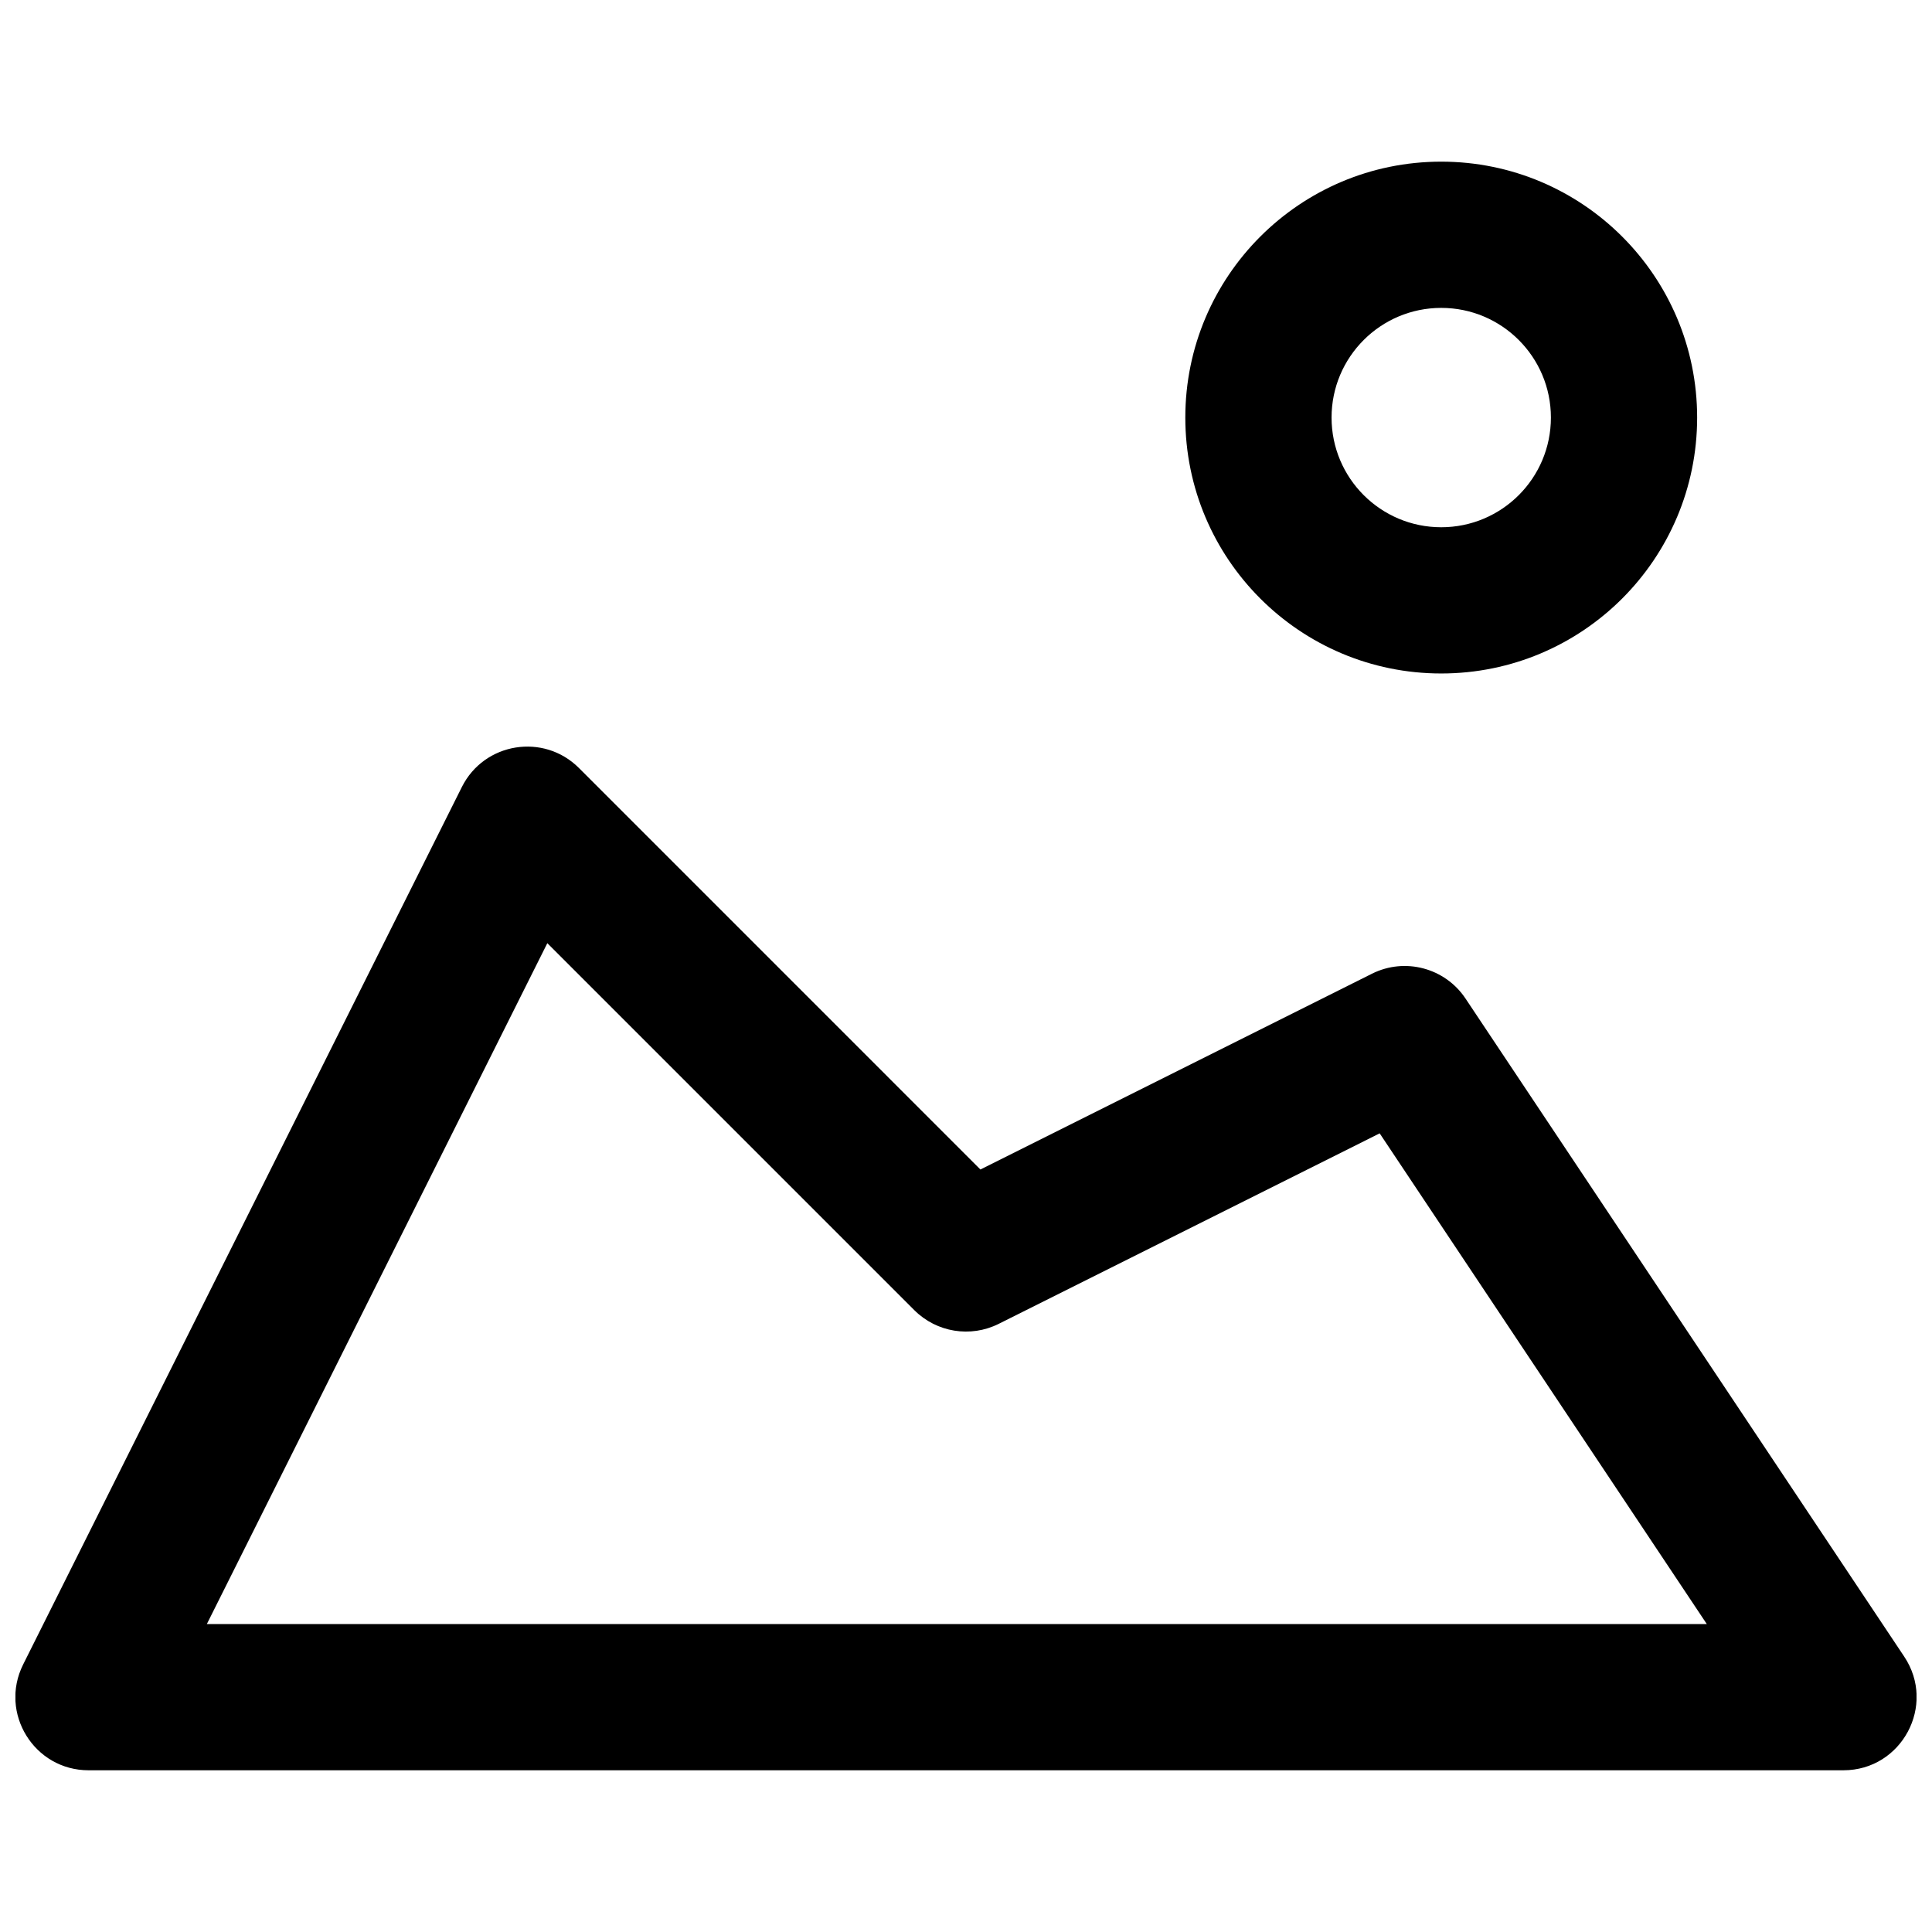 <?xml version="1.0" encoding="UTF-8"?>
<!-- Uploaded to: SVG Repo, www.svgrepo.com, Generator: SVG Repo Mixer Tools -->
<svg width="800px" height="800px" version="1.1" viewBox="144 144 512 512" xmlns="http://www.w3.org/2000/svg">
 <defs>
  <clipPath id="a">
   <path d="m148.09 186h503.81v428h-503.81z"/>
  </clipPath>
 </defs>
 <g clip-path="url(#a)">
  <path d="m403.82 453.93 103.77-51.887c8.738-4.367 19.367-1.547 24.789 6.586l116.26 174.39c8.586 12.875-0.645 30.125-16.121 30.125h-465.05c-14.406 0-23.773-15.16-17.332-28.043l116.26-232.53c5.914-11.828 21.684-14.387 31.035-5.035zm-205 120.46h397.5l-86.691-130.04-100.96 50.484c-7.461 3.731-16.469 2.266-22.367-3.629l-97.254-97.254zm327.12-251.91c-37.453 0-67.82-30.363-67.82-67.82s30.367-67.82 67.82-67.82c37.457 0 67.82 30.363 67.82 67.82s-30.363 67.82-67.82 67.82zm0-38.754c16.055 0 29.066-13.012 29.066-29.066 0-16.051-13.012-29.066-29.066-29.066-16.051 0-29.062 13.016-29.062 29.066 0 16.055 13.012 29.066 29.062 29.066z"/>
 </g>
</svg>